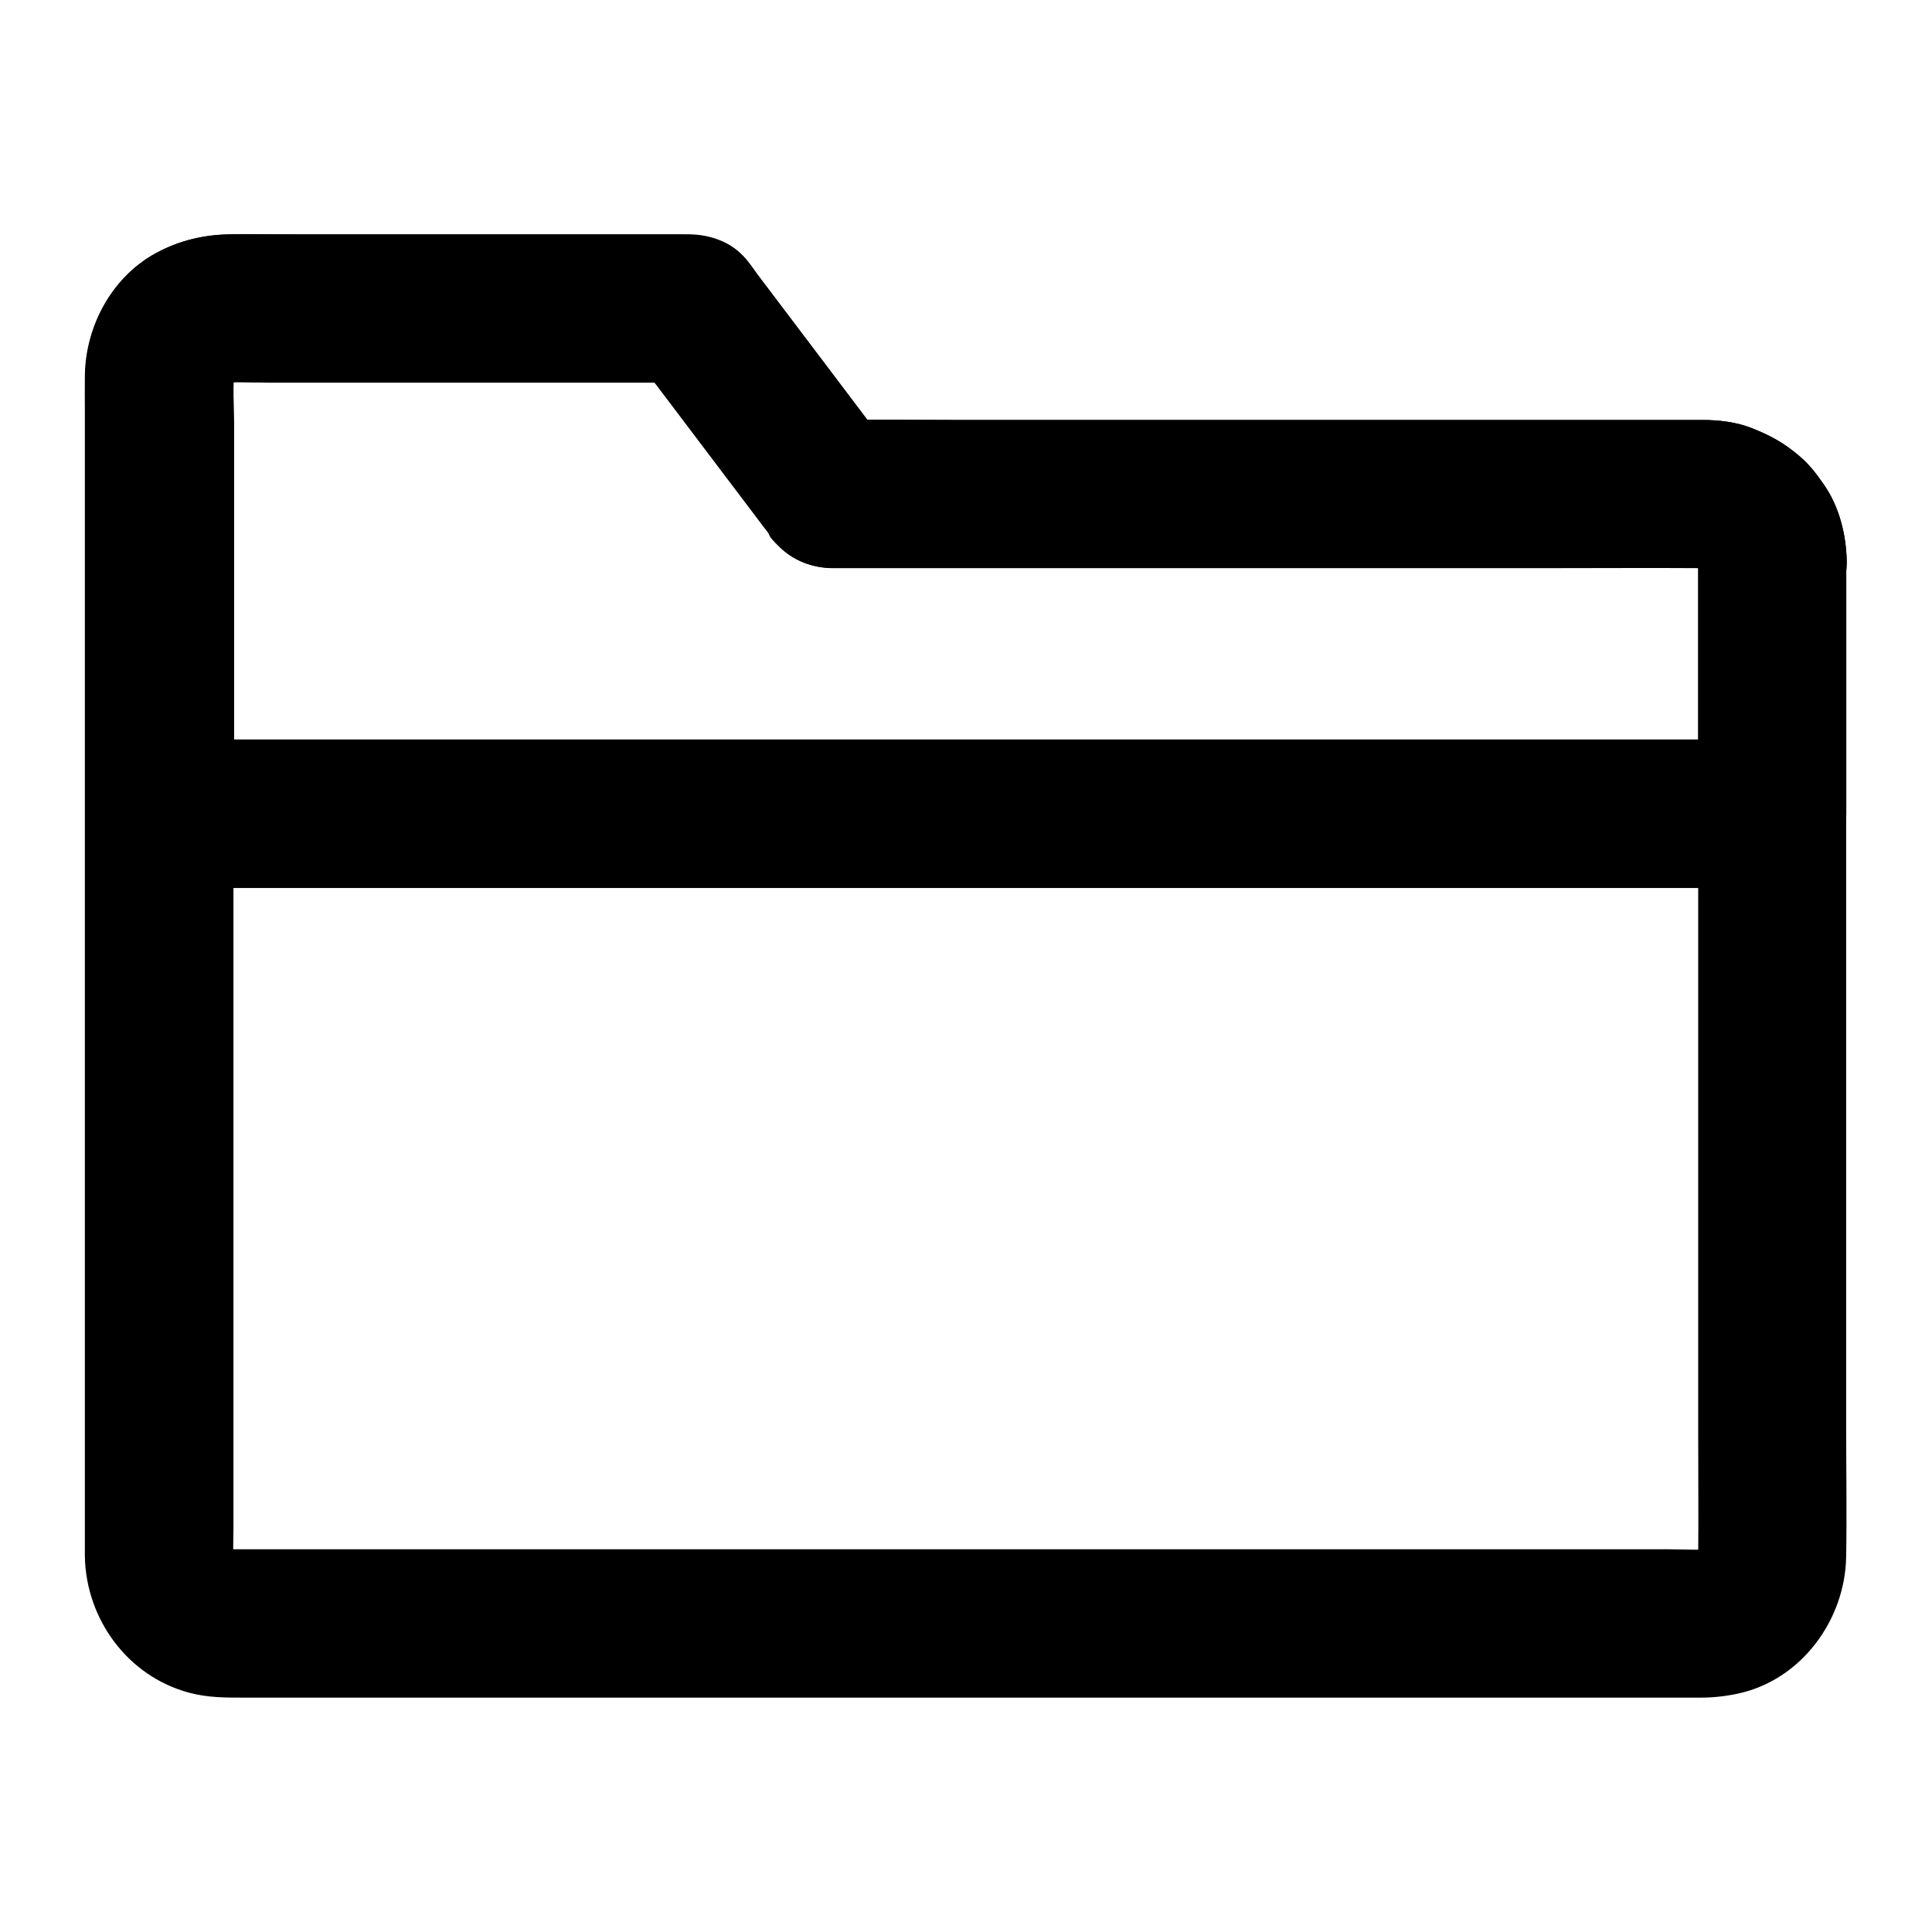 <?xml version="1.0" encoding="UTF-8"?>
<!-- Uploaded to: SVG Repo, www.svgrepo.com, Generator: SVG Repo Mixer Tools -->
<svg fill="#000000" width="800px" height="800px" version="1.1" viewBox="144 144 512 512" xmlns="http://www.w3.org/2000/svg">
 <g>
  <path d="m594.04 292.69v26.52 63.516 76.652 65.781c0 10.332 0.098 20.664 0 31.047 0 0.984-0.051 1.969-0.195 2.953 0.246-1.723 0.492-3.492 0.688-5.215-0.246 1.523-0.688 2.953-1.277 4.379 0.641-1.574 1.328-3.148 1.969-4.723-0.641 1.379-1.379 2.609-2.262 3.836 1.031-1.328 2.066-2.656 3.102-3.984-0.934 1.18-1.969 2.164-3.148 3.148 1.328-1.031 2.656-2.066 3.984-3.102-1.18 0.887-2.461 1.625-3.836 2.262 1.574-0.641 3.148-1.328 4.723-1.969-1.426 0.59-2.856 0.984-4.379 1.277 1.723-0.246 3.492-0.492 5.215-0.688-4.133 0.543-8.461 0.195-12.594 0.195h-28.289-42.215-51.711-56.727-57.27-53.578-44.773-32.273-14.762c-1.031 0-2.117-0.051-3.148-0.195 1.723 0.246 3.492 0.492 5.215 0.688-1.523-0.246-2.953-0.688-4.379-1.277 1.574 0.641 3.148 1.328 4.723 1.969-1.379-0.641-2.609-1.379-3.836-2.262 1.328 1.031 2.656 2.066 3.984 3.102-1.18-0.934-2.164-1.969-3.148-3.148 1.031 1.328 2.066 2.656 3.102 3.984-0.887-1.18-1.625-2.461-2.262-3.836 0.641 1.574 1.328 3.148 1.969 4.723-0.59-1.426-0.984-2.856-1.277-4.379 0.246 1.723 0.492 3.492 0.688 5.215-0.441-3.445-0.195-7.035-0.195-10.48v-22.582-75.078-91.168-78.621c0-12.449-0.098-24.895 0-37.391 0-1.031 0.051-2.016 0.195-3.051-0.246 1.723-0.492 3.492-0.688 5.215 0.246-1.523 0.688-2.953 1.277-4.379-0.641 1.574-1.328 3.148-1.969 4.723 0.641-1.379 1.379-2.609 2.262-3.836-1.031 1.328-2.066 2.656-3.102 3.984 0.934-1.18 1.969-2.164 3.148-3.148-1.328 1.031-2.656 2.066-3.984 3.102 1.18-0.887 2.461-1.625 3.836-2.262-1.574 0.641-3.148 1.328-4.723 1.969 1.426-0.59 2.856-0.984 4.379-1.277-1.723 0.246-3.492 0.492-5.215 0.688 4.527-0.59 9.348-0.195 13.875-0.195h29.371 67.012 15.5c-5.656-3.246-11.316-6.496-16.973-9.742 12.25 16.188 24.5 32.422 36.754 48.609 0.148 0.195 0.297 0.395 0.441 0.543 1.031 1.328-0.098 0.836 3.102 3.984 3.738 3.738 8.66 5.656 13.922 5.758h0.051 1.031 5.656 23.52 77.293 81.426c14.121 0 28.242-0.098 42.312 0 1.031 0 2.066 0.051 3.102 0.195-1.723-0.246-3.492-0.492-5.215-0.688 1.523 0.246 2.953 0.688 4.379 1.277-1.574-0.641-3.148-1.328-4.723-1.969 1.379 0.641 2.609 1.379 3.836 2.262-1.328-1.031-2.656-2.066-3.984-3.102 1.18 0.934 2.164 1.969 3.148 3.148-1.031-1.328-2.066-2.656-3.102-3.984 0.887 1.18 1.625 2.461 2.262 3.836-0.641-1.574-1.328-3.148-1.969-4.723 0.59 1.426 0.984 2.856 1.277 4.379-0.246-1.723-0.492-3.492-0.688-5.215 0.043 0.98 0.141 1.867 0.141 2.75 0.098 5.117 2.117 10.281 5.758 13.922 3.394 3.394 9.004 6.004 13.922 5.758 10.48-0.492 19.875-8.66 19.68-19.68-0.148-7.035-1.969-14.414-6.051-20.27-1.871-2.707-3.836-5.312-6.348-7.43-4.184-3.59-7.676-5.512-12.742-7.527-4.133-1.625-8.707-2.164-13.086-2.164h-11.512-52.301-71.047-63.715c-10.629 0-21.254-0.195-31.883 0h-0.441c5.656 3.246 11.316 6.496 16.973 9.742-12.301-16.285-24.602-32.621-36.949-48.855-1.082-1.426-2.117-3-3.344-4.328-3.59-3.887-8.953-5.656-14.121-5.758h-2.262-10.629-37.738-69.961c-6.988 0-13.578 1.23-19.926 4.43-12.301 6.148-19.68 19.582-19.828 33.062-0.051 3.102 0 6.199 0 9.297v55.152 82.359 85.066 63.023 15.598 2.363c0.297 16.629 11.316 31.734 27.551 36.113 5.066 1.379 9.891 1.328 14.957 1.328h16.582 59.336 81.18 87.723 77.441 51.906 11.465c3.297 0 6.543-0.344 9.789-1.031 16.875-3.543 28.586-19.531 28.832-36.359 0.195-11.316 0-22.68 0-33.996v-77.047-85.312-58.891-8.461c0-10.281-9.055-20.172-19.68-19.68-10.527 0.387-19.531 8.555-19.531 19.574z"/>
  <path d="m594.04 292.69v58.695 8.266c6.543-6.543 13.137-13.137 19.68-19.68h-11.465-31.191-45.902-55.988-61.551-62.141-57.711-48.953-35.078c-5.559 0-11.121-0.098-16.68 0h-0.688l19.68 19.68v-39.949-62.828c0-5.266-0.492-10.824 0.195-16.039-0.246 1.723-0.492 3.492-0.688 5.215 0.246-1.523 0.688-2.953 1.277-4.379-0.641 1.574-1.328 3.148-1.969 4.723 0.641-1.379 1.379-2.609 2.262-3.836-1.031 1.328-2.066 2.656-3.102 3.984 0.934-1.18 1.969-2.164 3.148-3.148-1.328 1.031-2.656 2.066-3.984 3.102 1.18-0.887 2.461-1.625 3.836-2.262-1.574 0.641-3.148 1.328-4.723 1.969 1.426-0.59 2.856-0.984 4.379-1.277-1.723 0.246-3.492 0.492-5.215 0.688 4.527-0.59 9.348-0.195 13.875-0.195h29.371 67.012 15.5c-5.656-3.246-11.316-6.496-16.973-9.742 12.25 16.188 24.5 32.422 36.754 48.609 0.148 0.195 0.297 0.395 0.441 0.543 1.031 1.328-0.098 0.836 3.102 3.984 3.738 3.738 8.66 5.656 13.922 5.758h0.051 1.031 5.656 23.52 77.293 81.426c14.121 0 28.242-0.098 42.312 0 1.031 0 2.066 0.051 3.102 0.195-1.723-0.246-3.492-0.492-5.215-0.688 1.523 0.246 2.953 0.688 4.379 1.277-1.574-0.641-3.148-1.328-4.723-1.969 1.379 0.641 2.609 1.379 3.836 2.262-1.328-1.031-2.656-2.066-3.984-3.102 1.18 0.934 2.164 1.969 3.148 3.148-1.031-1.328-2.066-2.656-3.102-3.984 0.887 1.18 1.625 2.461 2.262 3.836-0.641-1.574-1.328-3.148-1.969-4.723 0.59 1.426 0.984 2.856 1.277 4.379-0.246-1.723-0.492-3.492-0.688-5.215-0.145 0.934-0.047 1.82-0.047 2.703 0.098 5.117 2.117 10.281 5.758 13.922 3.394 3.394 9.004 6.004 13.922 5.758 10.48-0.492 19.875-8.66 19.68-19.68-0.148-7.035-1.969-14.414-6.051-20.27-1.871-2.707-3.836-5.312-6.348-7.43-4.184-3.59-7.676-5.512-12.742-7.527-4.133-1.625-8.707-2.164-13.086-2.164h-11.512-52.301-71.047-63.715c-10.629 0-21.254-0.195-31.883 0h-0.441c5.656 3.246 11.316 6.496 16.973 9.742-6.25-8.266-12.496-16.531-18.746-24.797-4.281-5.707-8.609-11.367-12.891-17.074-1.379-1.82-2.754-3.641-4.133-5.461-1.379-1.82-3-4.379-4.477-5.805-5.609-5.609-11.855-5.758-18.793-5.758h-13.629-42.559-42.805c-6.641 0-13.285-0.246-19.926 0-9.691 0.395-19.141 4.133-25.977 11.168-6.691 6.938-10.332 15.891-10.727 25.535-0.098 2.066 0 4.184 0 6.25v35.324 73.848 1.379c0 10.629 9.004 19.68 19.68 19.68h11.465 31.191 45.902 55.988 61.551 62.141 57.711 48.953 35.078c5.559 0 11.121 0.051 16.68 0h0.688c10.629 0 19.68-9.004 19.68-19.68v-58.695-8.266c0-10.281-9.055-20.172-19.68-19.68-10.57 0.492-19.574 8.66-19.574 19.68z"/>
 </g>
</svg>